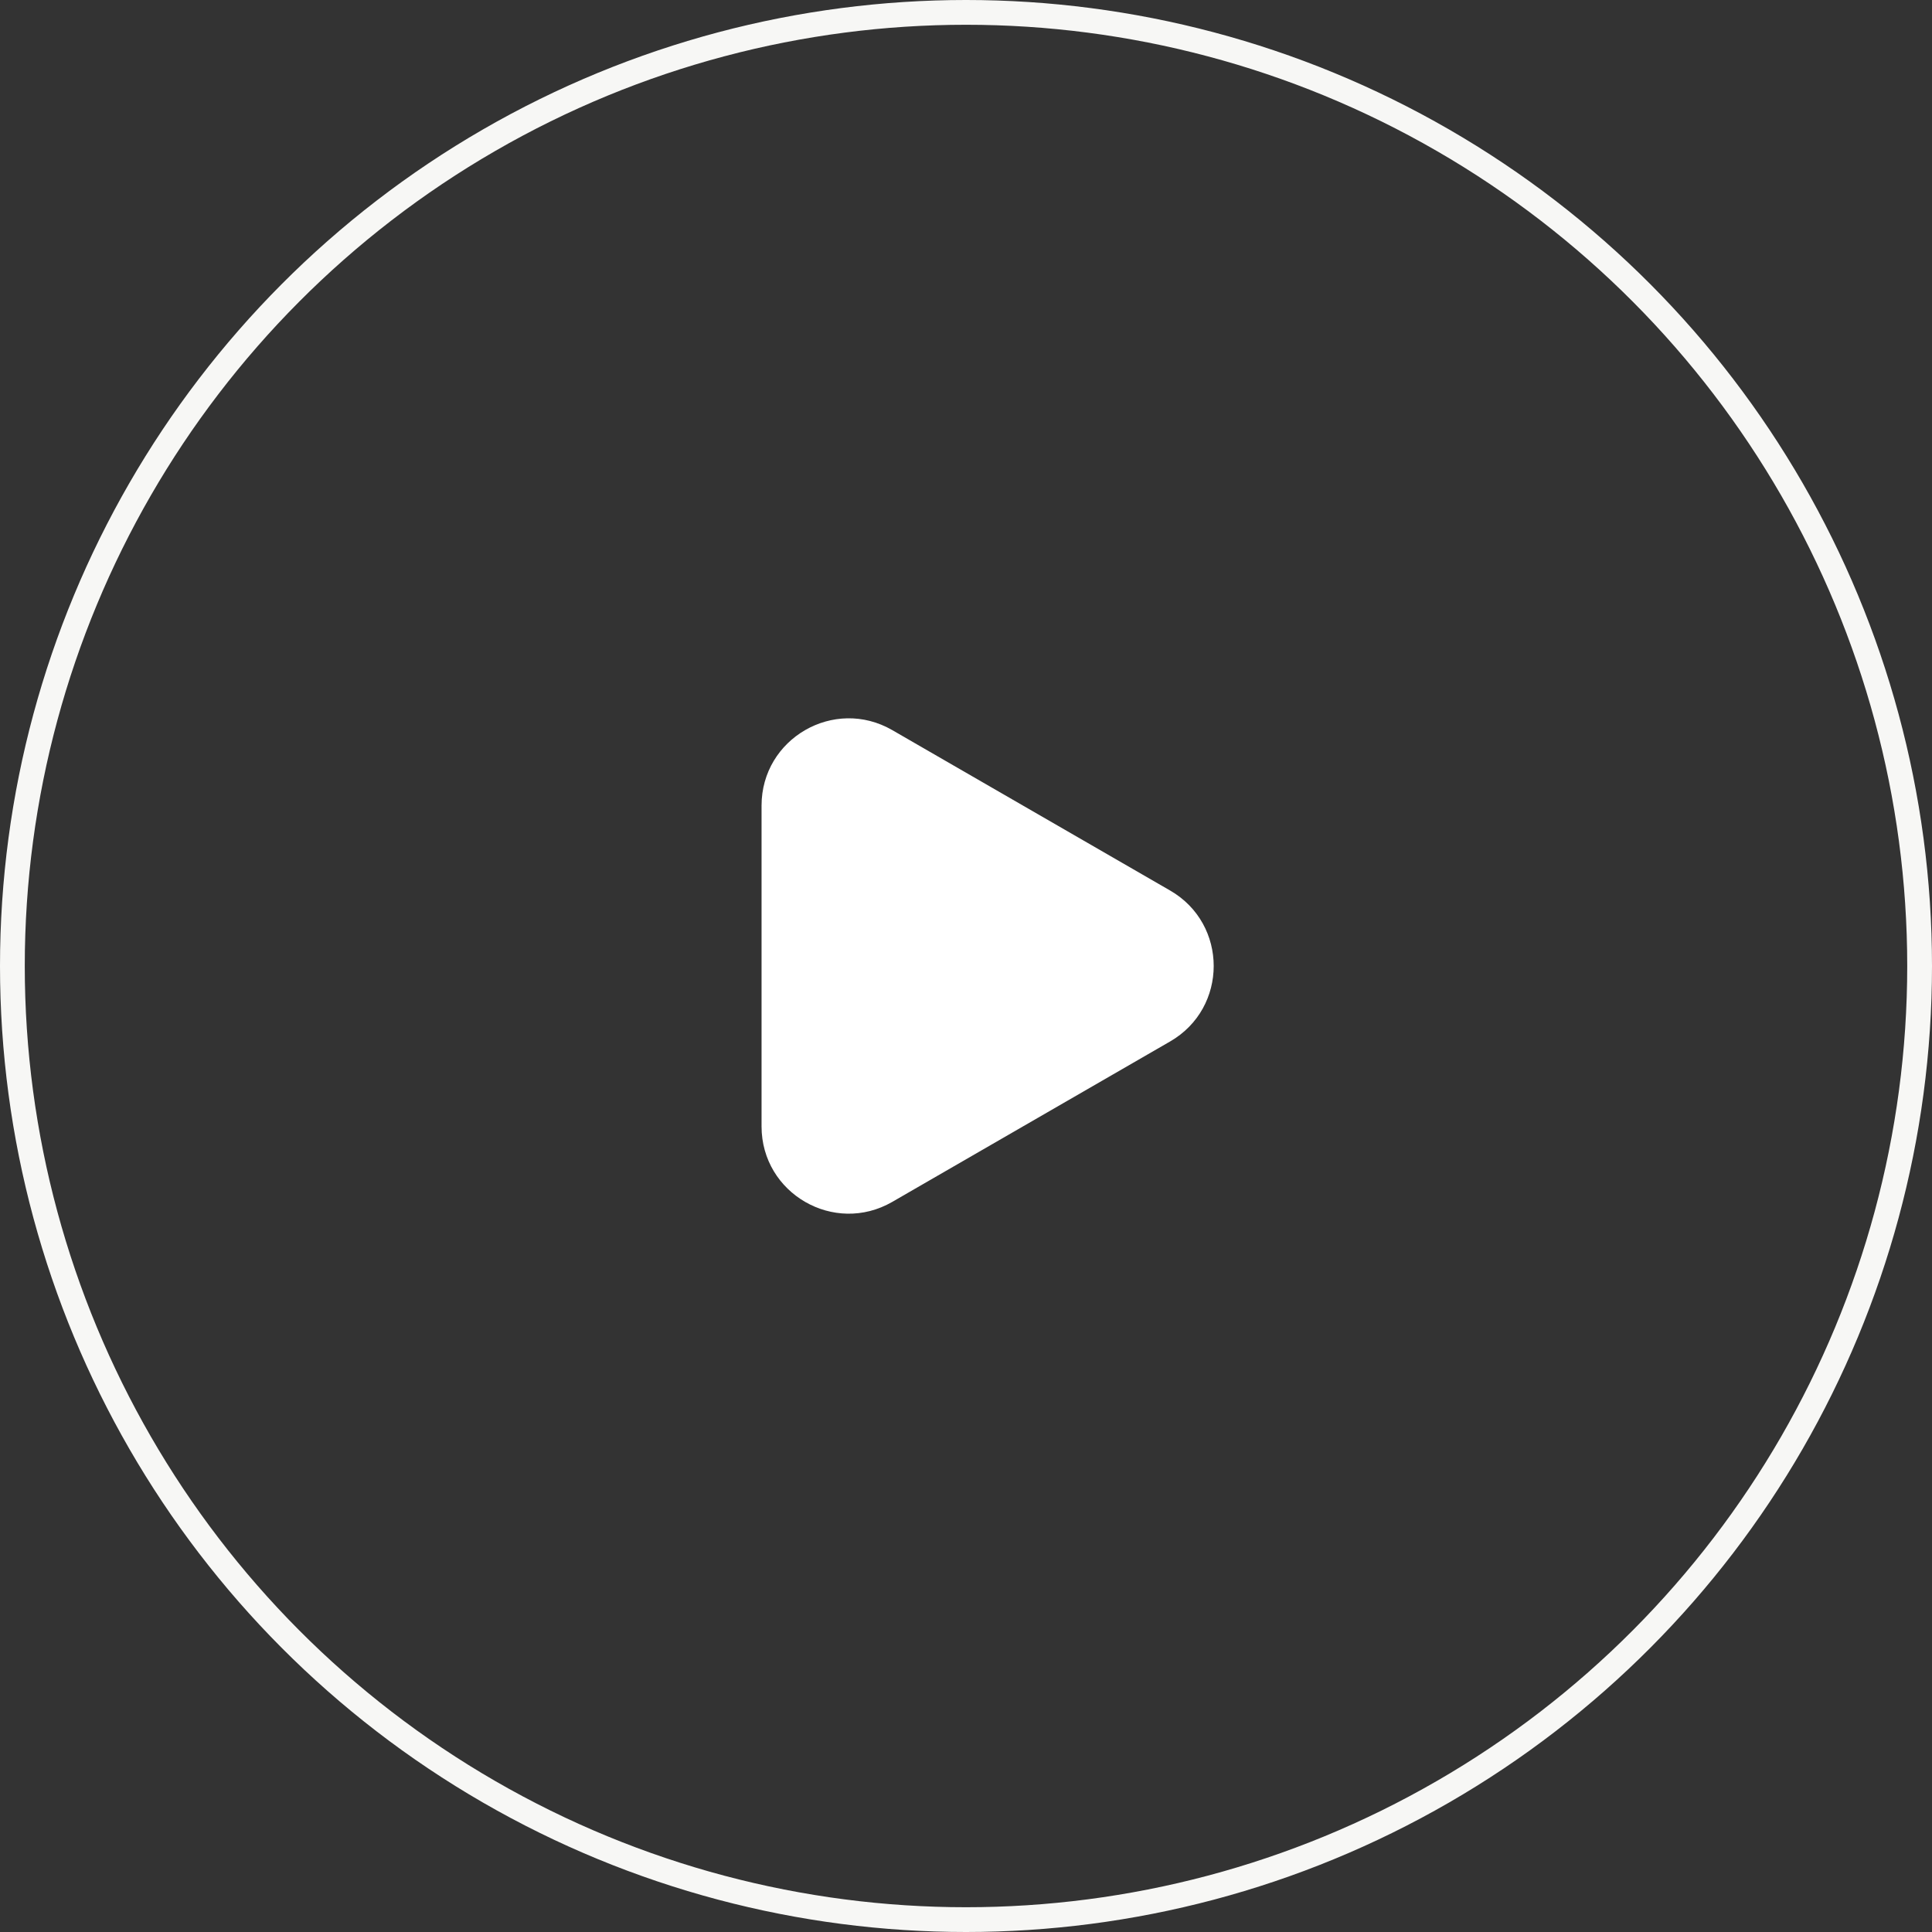 <?xml version="1.0" encoding="UTF-8"?> <svg xmlns="http://www.w3.org/2000/svg" width="78" height="78" viewBox="0 0 78 78" fill="none"><rect x="0" y="0" width="78" height="78" fill="#333333" stroke="none"/> <circle cx="39" cy="39" r="38.5" stroke="#F7F7F5"></circle> <path d="M47.241 35.953C49.587 37.307 49.587 40.693 47.24 42.047L36.024 48.523C33.678 49.878 30.746 48.185 30.746 45.476L30.746 32.524C30.746 29.815 33.678 28.122 36.024 29.477L47.241 35.953Z" fill="white"></path> </svg> 